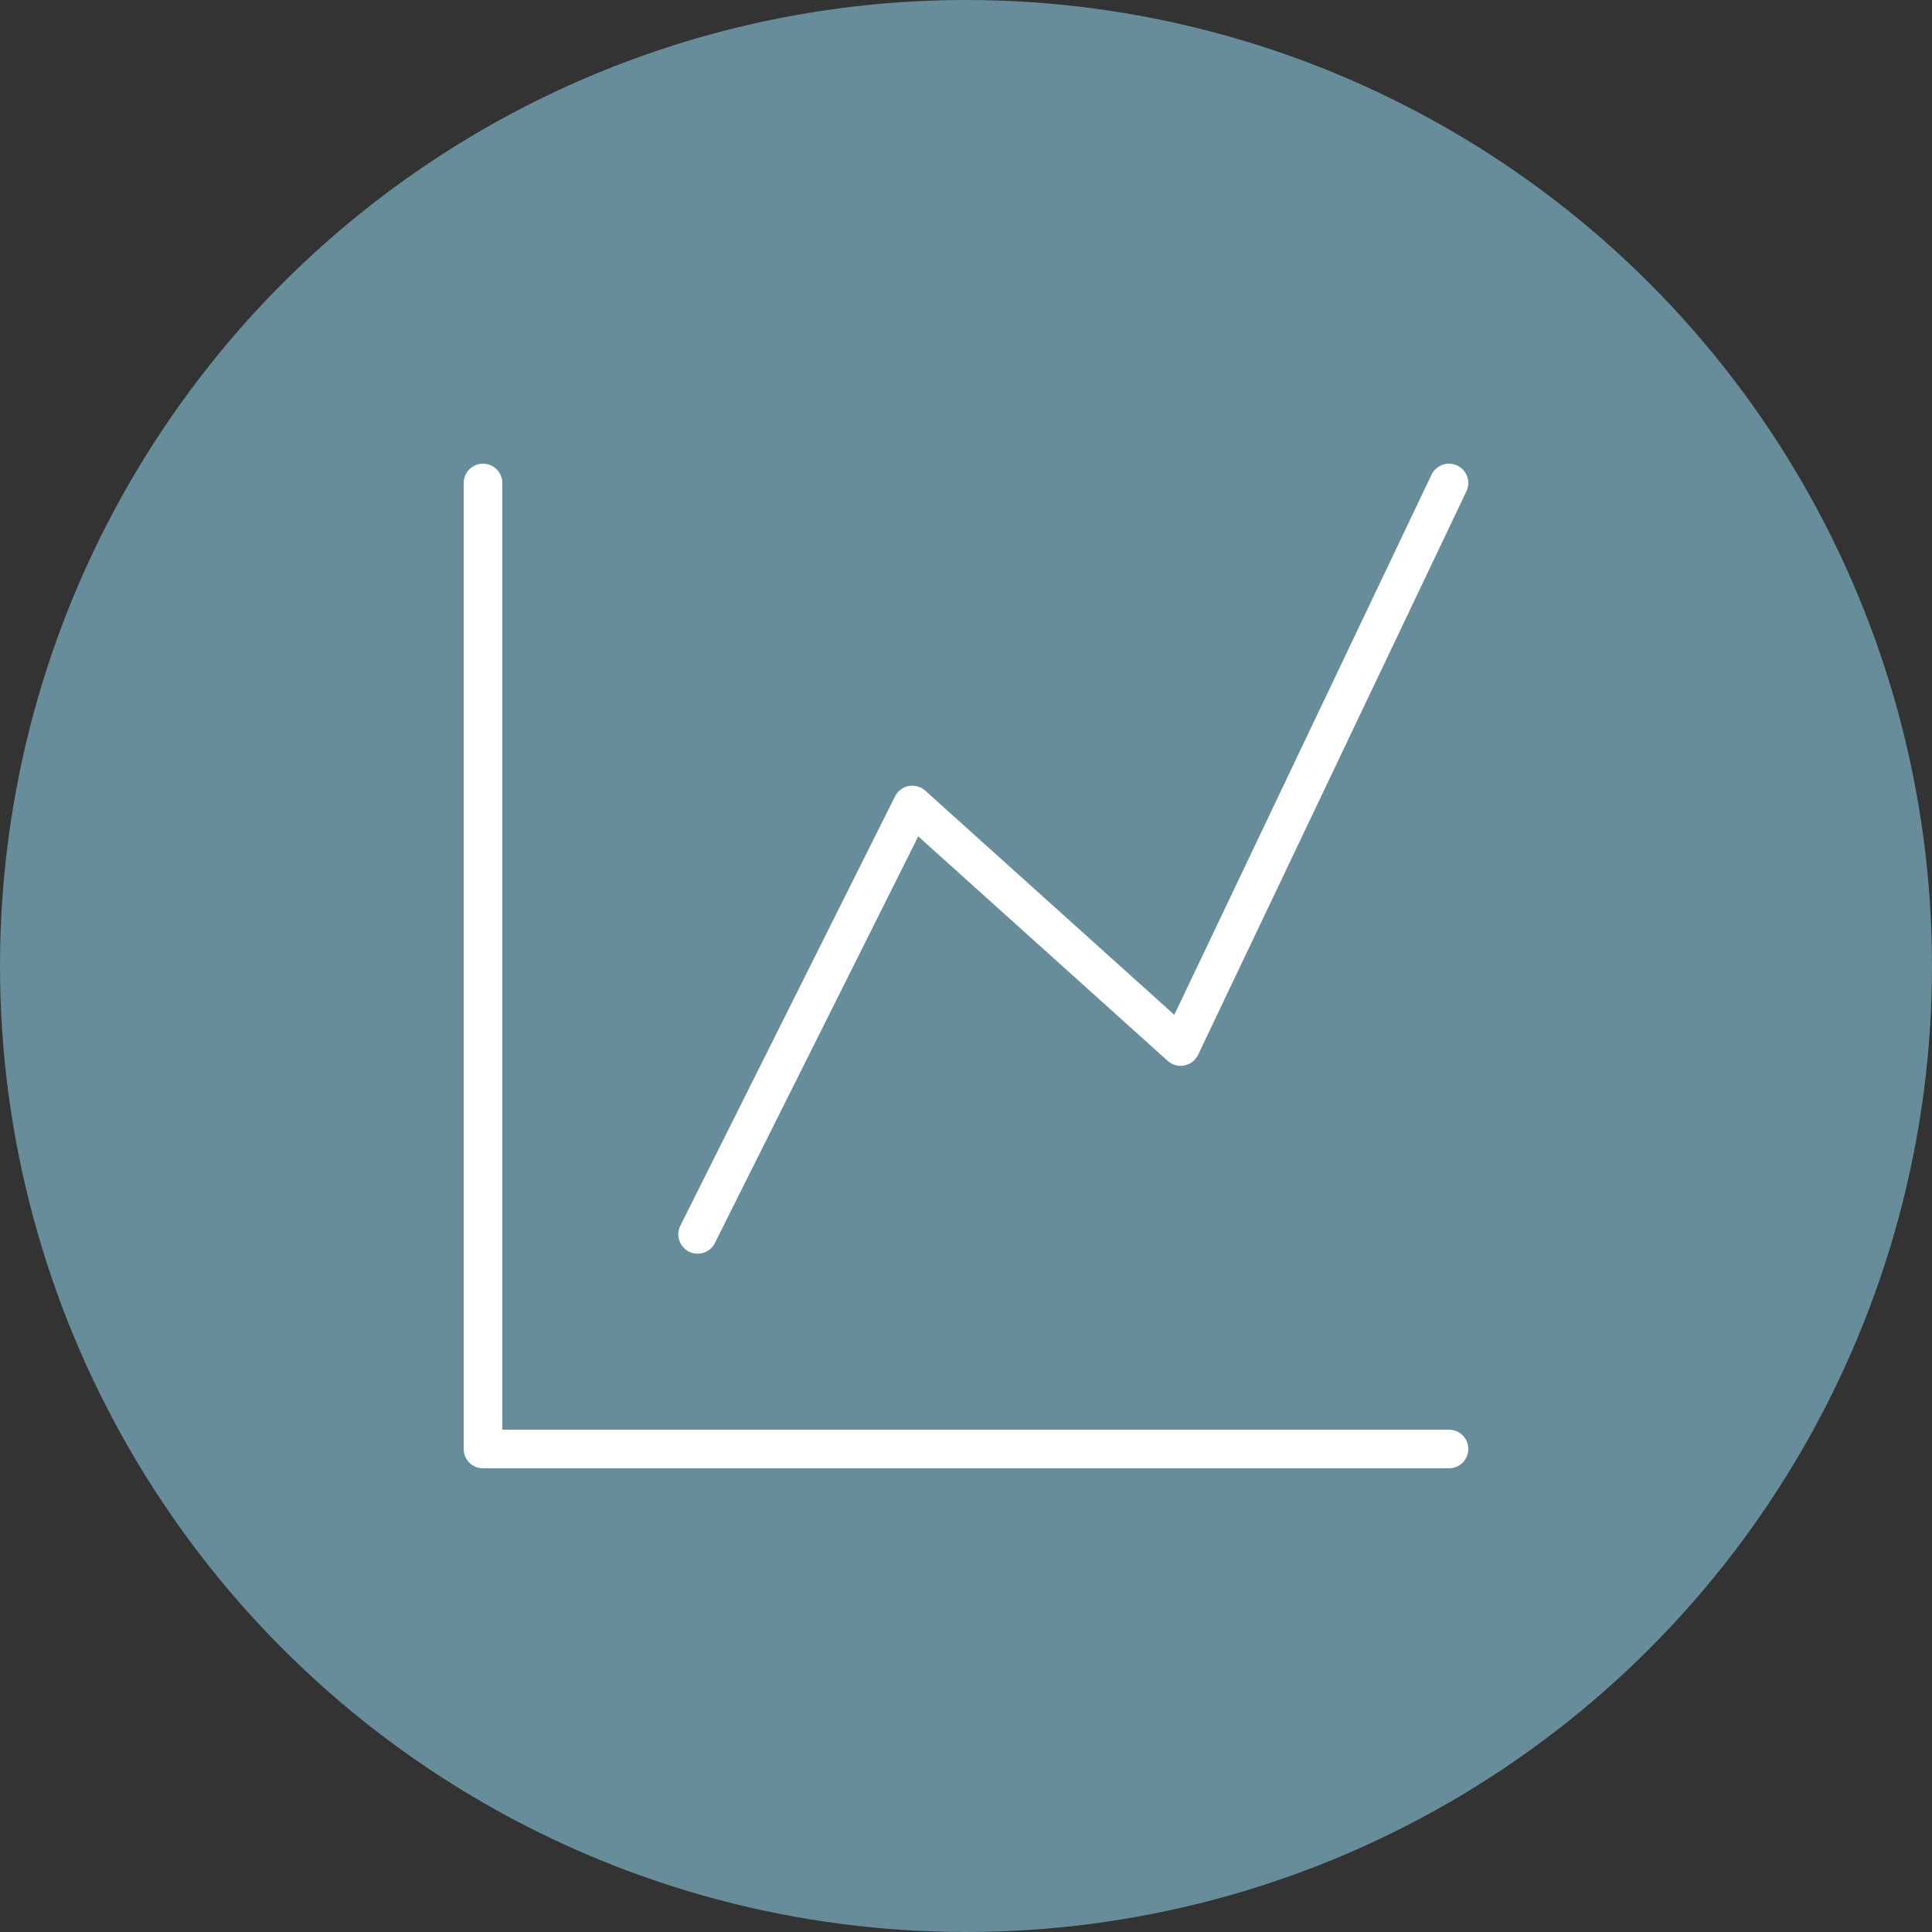 <?xml version="1.0" encoding="UTF-8"?> <svg xmlns="http://www.w3.org/2000/svg" width="100" height="100" viewBox="0 0 100 100" fill="none"><rect x="0" y="0" width="100" height="100" fill="#333333" stroke="none"/> <circle cx="50" cy="50" r="50" fill="#668D99"></circle> <path d="M25 25V75H75" stroke="white" stroke-width="2" stroke-linecap="round" stroke-linejoin="round"></path> <path d="M36.109 63.889L47.221 41.667L61.109 54.167L74.998 25" stroke="white" stroke-width="2" stroke-linecap="round" stroke-linejoin="round"></path> </svg> 